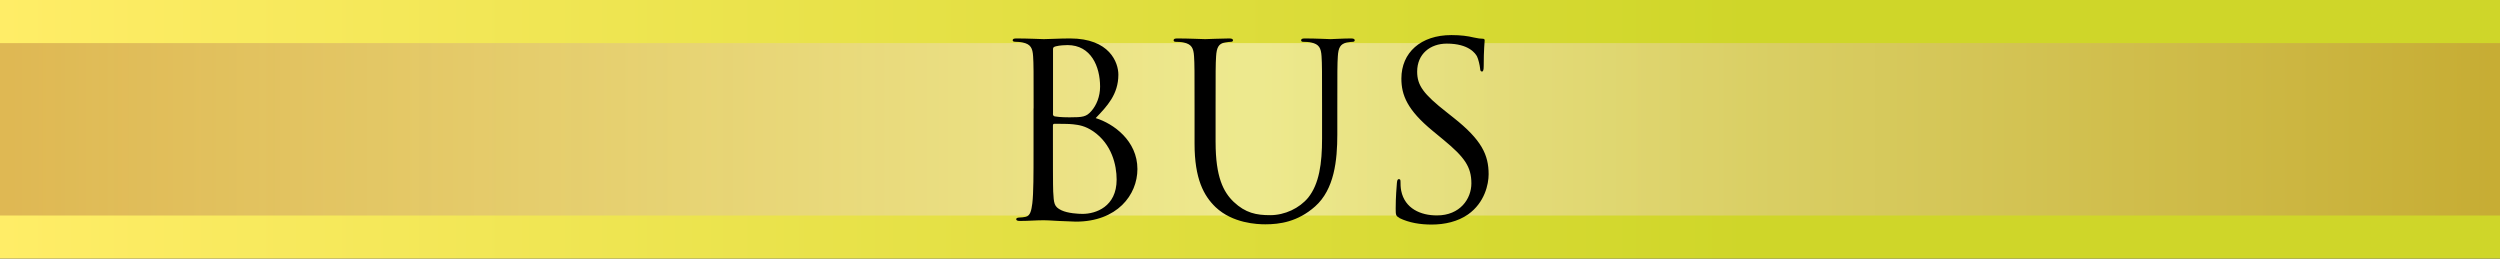 <svg xmlns="http://www.w3.org/2000/svg" viewBox="0 0 290 30"><rect x="0" y="0" width="290" height="30" fill="#333333" stroke="none"/><defs><linearGradient id="a" data-name="名称未設定グラデーション 11" x1="0" y1="15" x2="290" y2="15" gradientUnits="userSpaceOnUse"><stop offset="0" stop-color="#ffed67"/><stop offset=".7" stop-color="#cfd629"/></linearGradient><linearGradient id="b" data-name="新規グラデーションスウォッチ 3" x1="290" y1="15" x2="0" y2="15" gradientUnits="userSpaceOnUse"><stop offset="0" stop-color="#bf833f"/><stop offset=".5" stop-color="#fff7e3"/><stop offset=".78" stop-color="#dbb687"/><stop offset="1" stop-color="#bf833f"/></linearGradient></defs><g data-name="レイヤー 2"><path fill="url(#a)" d="M0 0h290v30H0z"/><path style="mix-blend-mode:multiply" fill="url(#b)" opacity=".5" d="M0 5h290v20H0z"/><path d="M119.9 12.58c0-4.37 0-5.15-.06-6.05-.06-.95-.28-1.4-1.2-1.6-.22-.06-.7-.08-.81-.08-.25 0-.36-.06-.36-.17 0-.17.14-.22.45-.22 1.26 0 3.02.08 3.16.08.67 0 1.76-.08 3.05-.08 4.59 0 5.6 2.8 5.6 4.2 0 2.3-1.32 3.67-2.63 5.04 2.07.64 4.84 2.63 4.84 5.91 0 3-2.35 6.1-7.14 6.1-.31 0-1.2-.06-2.02-.08-.81-.06-1.6-.08-1.71-.08-.9 0-1.76.08-2.74.08-.31 0-.45-.06-.45-.2 0-.08.06-.2.42-.2.22 0 .42-.03.67-.08.56-.11.67-.76.78-1.57.14-1.18.14-3.39.14-6.08v-4.93zm2.24.61c0 .2.06.25.2.31.17.03.67.11 1.71.11 1.57 0 1.96-.06 2.55-.73.59-.67 1.01-1.68 1.01-2.83 0-2.32-1.04-4.82-3.78-4.82-.31 0-.9.03-1.34.14-.25.06-.34.14-.34.31v7.5zm0 2.97c0 2.16 0 5.63.03 6.05.08 1.37.08 1.76.95 2.18.76.36 1.96.42 2.46.42 1.51 0 3.95-.81 3.95-3.98 0-1.68-.56-4.12-2.72-5.6-.95-.64-1.65-.73-2.32-.81-.36-.06-1.76-.06-2.18-.06-.11 0-.17.06-.17.2v1.6zm18.87.34c0 4.03.9 5.77 2.1 6.92 1.37 1.29 2.63 1.54 4.23 1.54 1.71 0 3.39-.81 4.4-2.02 1.29-1.6 1.62-3.98 1.62-6.86v-3.5c0-4.37 0-5.15-.06-6.05-.06-.95-.28-1.4-1.2-1.6-.22-.06-.7-.08-.95-.08-.11 0-.22-.06-.22-.17 0-.17.14-.22.45-.22 1.26 0 2.8.08 2.97.08.2 0 1.51-.08 2.35-.08.31 0 .45.06.45.22 0 .11-.11.17-.22.17-.2 0-.36.03-.7.08-.76.17-.98.62-1.04 1.6-.06.9-.06 1.68-.06 6.05v3c0 3.02-.34 6.38-2.58 8.37-2.02 1.79-4.12 2.07-5.77 2.07-.95 0-3.78-.11-5.77-1.99-1.37-1.32-2.44-3.28-2.44-7.36v-4.09c0-4.37 0-5.15-.06-6.05-.06-.95-.28-1.4-1.2-1.6-.22-.06-.7-.08-.95-.08-.11 0-.22-.06-.22-.17 0-.17.14-.22.45-.22 1.26 0 2.97.08 3.22.08s1.93-.08 2.77-.08c.31 0 .45.06.45.22 0 .11-.11.17-.22.17-.2 0-.36.03-.7.08-.76.11-.98.62-1.04 1.6-.06.9-.06 1.68-.06 6.05v3.92zm21.31 8.76c-.39-.2-.42-.31-.42-1.06 0-1.4.11-2.52.14-2.97.03-.31.08-.45.22-.45.17 0 .2.08.2.31 0 .25 0 .64.08 1.04.42 2.07 2.27 2.86 4.14 2.86 2.69 0 4-1.93 4-3.72 0-1.93-.81-3.05-3.22-5.04l-1.26-1.04c-2.97-2.44-3.64-4.17-3.64-6.08 0-3 2.24-5.04 5.8-5.04 1.09 0 1.9.11 2.6.28.53.11.76.14.98.14s.28.06.28.2-.11 1.06-.11 2.97c0 .45-.06.64-.2.64-.17 0-.2-.14-.22-.36-.03-.34-.2-1.09-.36-1.4-.17-.31-.92-1.48-3.5-1.48-1.93 0-3.44 1.2-3.44 3.25 0 1.6.73 2.6 3.42 4.71l.78.62c3.3 2.6 4.09 4.34 4.09 6.58 0 1.15-.45 3.28-2.38 4.65-1.2.84-2.72 1.18-4.23 1.18-1.32 0-2.6-.2-3.75-.76z"/></g></svg>